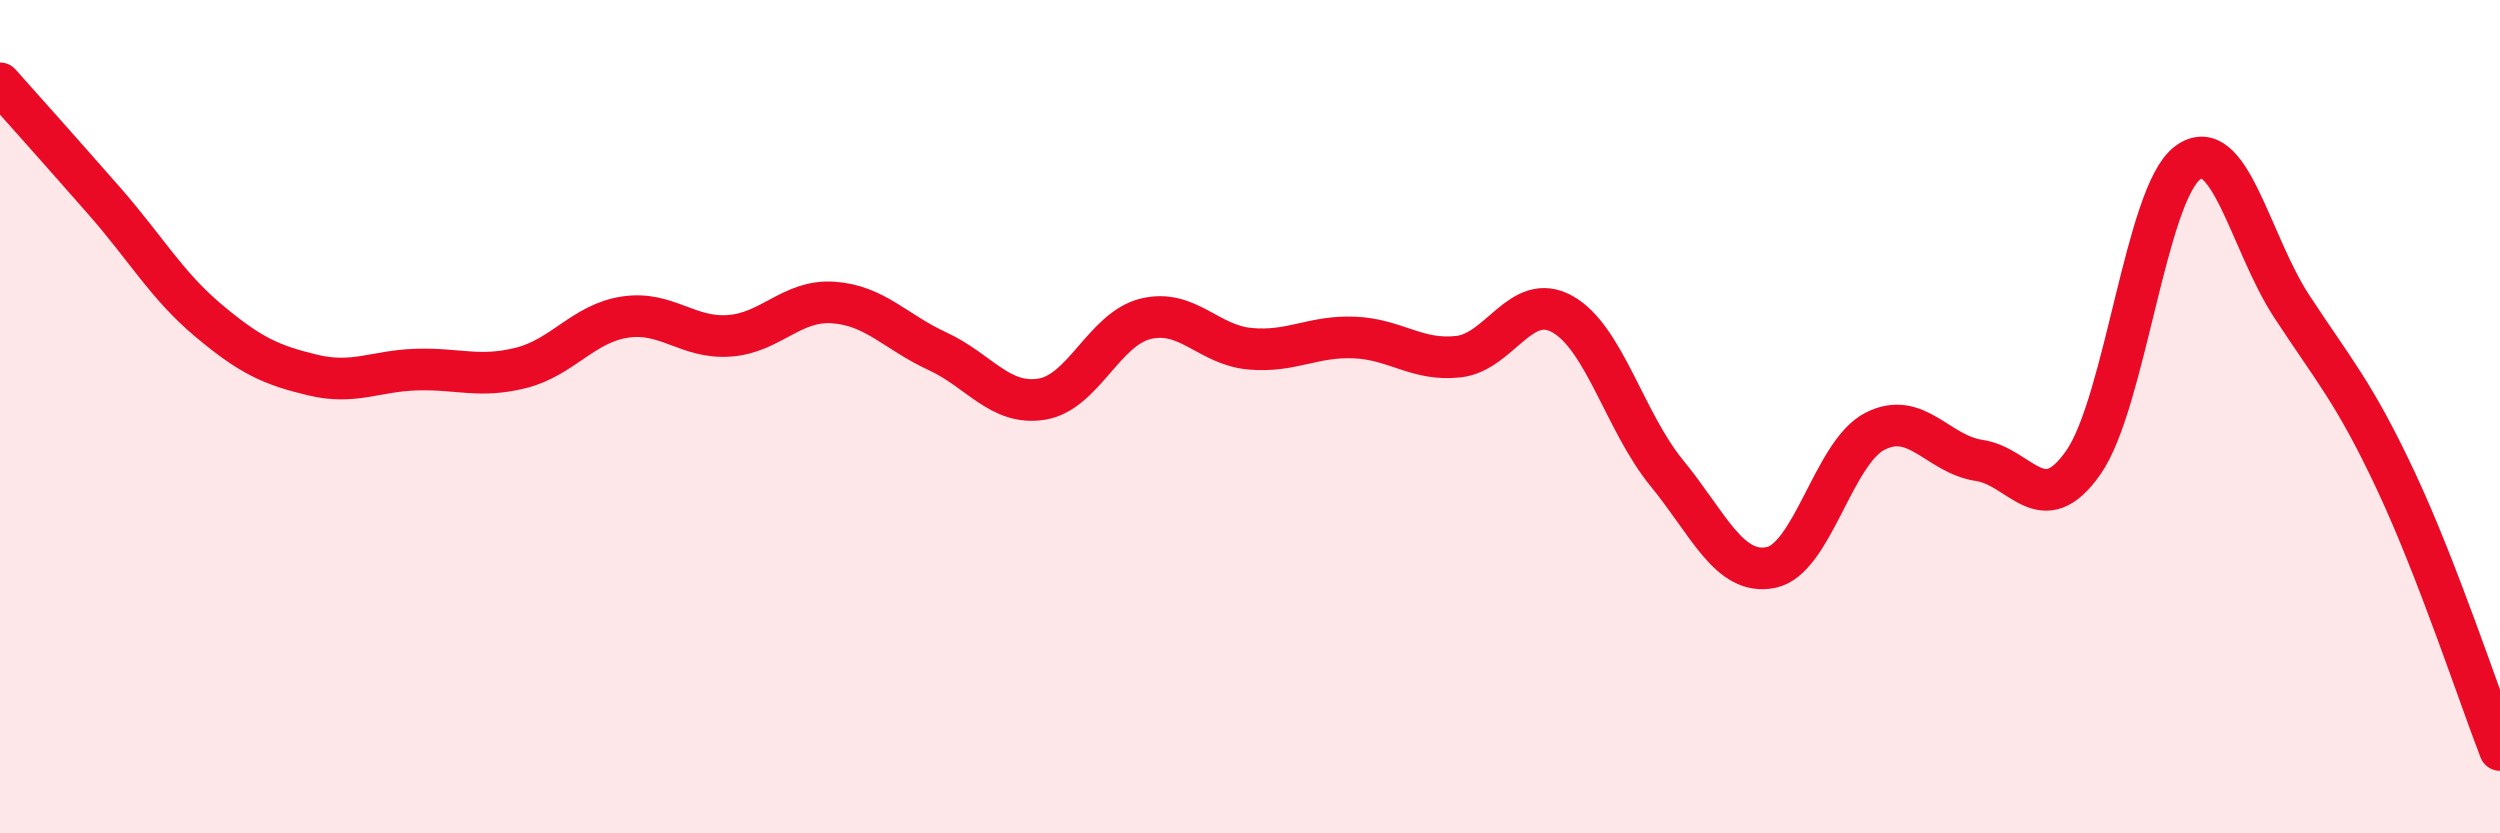 
    <svg width="60" height="20" viewBox="0 0 60 20" xmlns="http://www.w3.org/2000/svg">
      <path
        d="M 0,2 C 0.5,2.56 1.5,3.68 2.5,4.82 C 3.5,5.96 4,6.85 5,7.69 C 6,8.53 6.5,8.76 7.5,9 C 8.5,9.24 9,8.9 10,8.87 C 11,8.84 11.5,9.08 12.5,8.83 C 13.5,8.58 14,7.76 15,7.61 C 16,7.46 16.5,8.13 17.5,8.06 C 18.5,7.99 19,7.19 20,7.26 C 21,7.33 21.5,7.97 22.5,8.43 C 23.5,8.89 24,9.74 25,9.58 C 26,9.42 26.5,7.89 27.5,7.65 C 28.5,7.41 29,8.28 30,8.37 C 31,8.46 31.5,8.06 32.5,8.1 C 33.5,8.14 34,8.67 35,8.56 C 36,8.45 36.5,6.98 37.5,7.54 C 38.5,8.1 39,10.13 40,11.35 C 41,12.57 41.5,13.82 42.5,13.62 C 43.5,13.42 44,10.86 45,10.35 C 46,9.84 46.5,10.9 47.5,11.05 C 48.5,11.2 49,12.53 50,11.1 C 51,9.67 51.5,4.66 52.5,3.91 C 53.5,3.16 54,5.82 55,7.35 C 56,8.88 56.5,9.41 57.5,11.54 C 58.5,13.67 59.5,16.71 60,18L60 20L0 20Z"
        fill="#EB0A25"
        opacity="0.1"
        stroke-linecap="round"
        stroke-linejoin="round"
      />
      <path
        d="M 0,2 C 0.5,2.56 1.5,3.68 2.5,4.82 C 3.5,5.96 4,6.85 5,7.69 C 6,8.53 6.5,8.76 7.5,9 C 8.5,9.24 9,8.9 10,8.87 C 11,8.84 11.5,9.08 12.5,8.83 C 13.5,8.58 14,7.76 15,7.61 C 16,7.46 16.5,8.13 17.5,8.06 C 18.5,7.99 19,7.19 20,7.26 C 21,7.33 21.5,7.97 22.5,8.43 C 23.5,8.89 24,9.74 25,9.58 C 26,9.42 26.5,7.89 27.5,7.65 C 28.5,7.41 29,8.28 30,8.37 C 31,8.46 31.5,8.06 32.5,8.1 C 33.5,8.14 34,8.67 35,8.56 C 36,8.45 36.5,6.98 37.5,7.54 C 38.5,8.1 39,10.13 40,11.35 C 41,12.57 41.5,13.82 42.5,13.62 C 43.5,13.42 44,10.86 45,10.35 C 46,9.84 46.5,10.9 47.5,11.05 C 48.5,11.2 49,12.53 50,11.1 C 51,9.67 51.5,4.66 52.5,3.91 C 53.5,3.16 54,5.82 55,7.35 C 56,8.88 56.5,9.41 57.5,11.54 C 58.5,13.67 59.5,16.71 60,18"
        stroke="#EB0A25"
        stroke-width="1"
        fill="none"
        stroke-linecap="round"
        stroke-linejoin="round"
      />
    </svg>
  